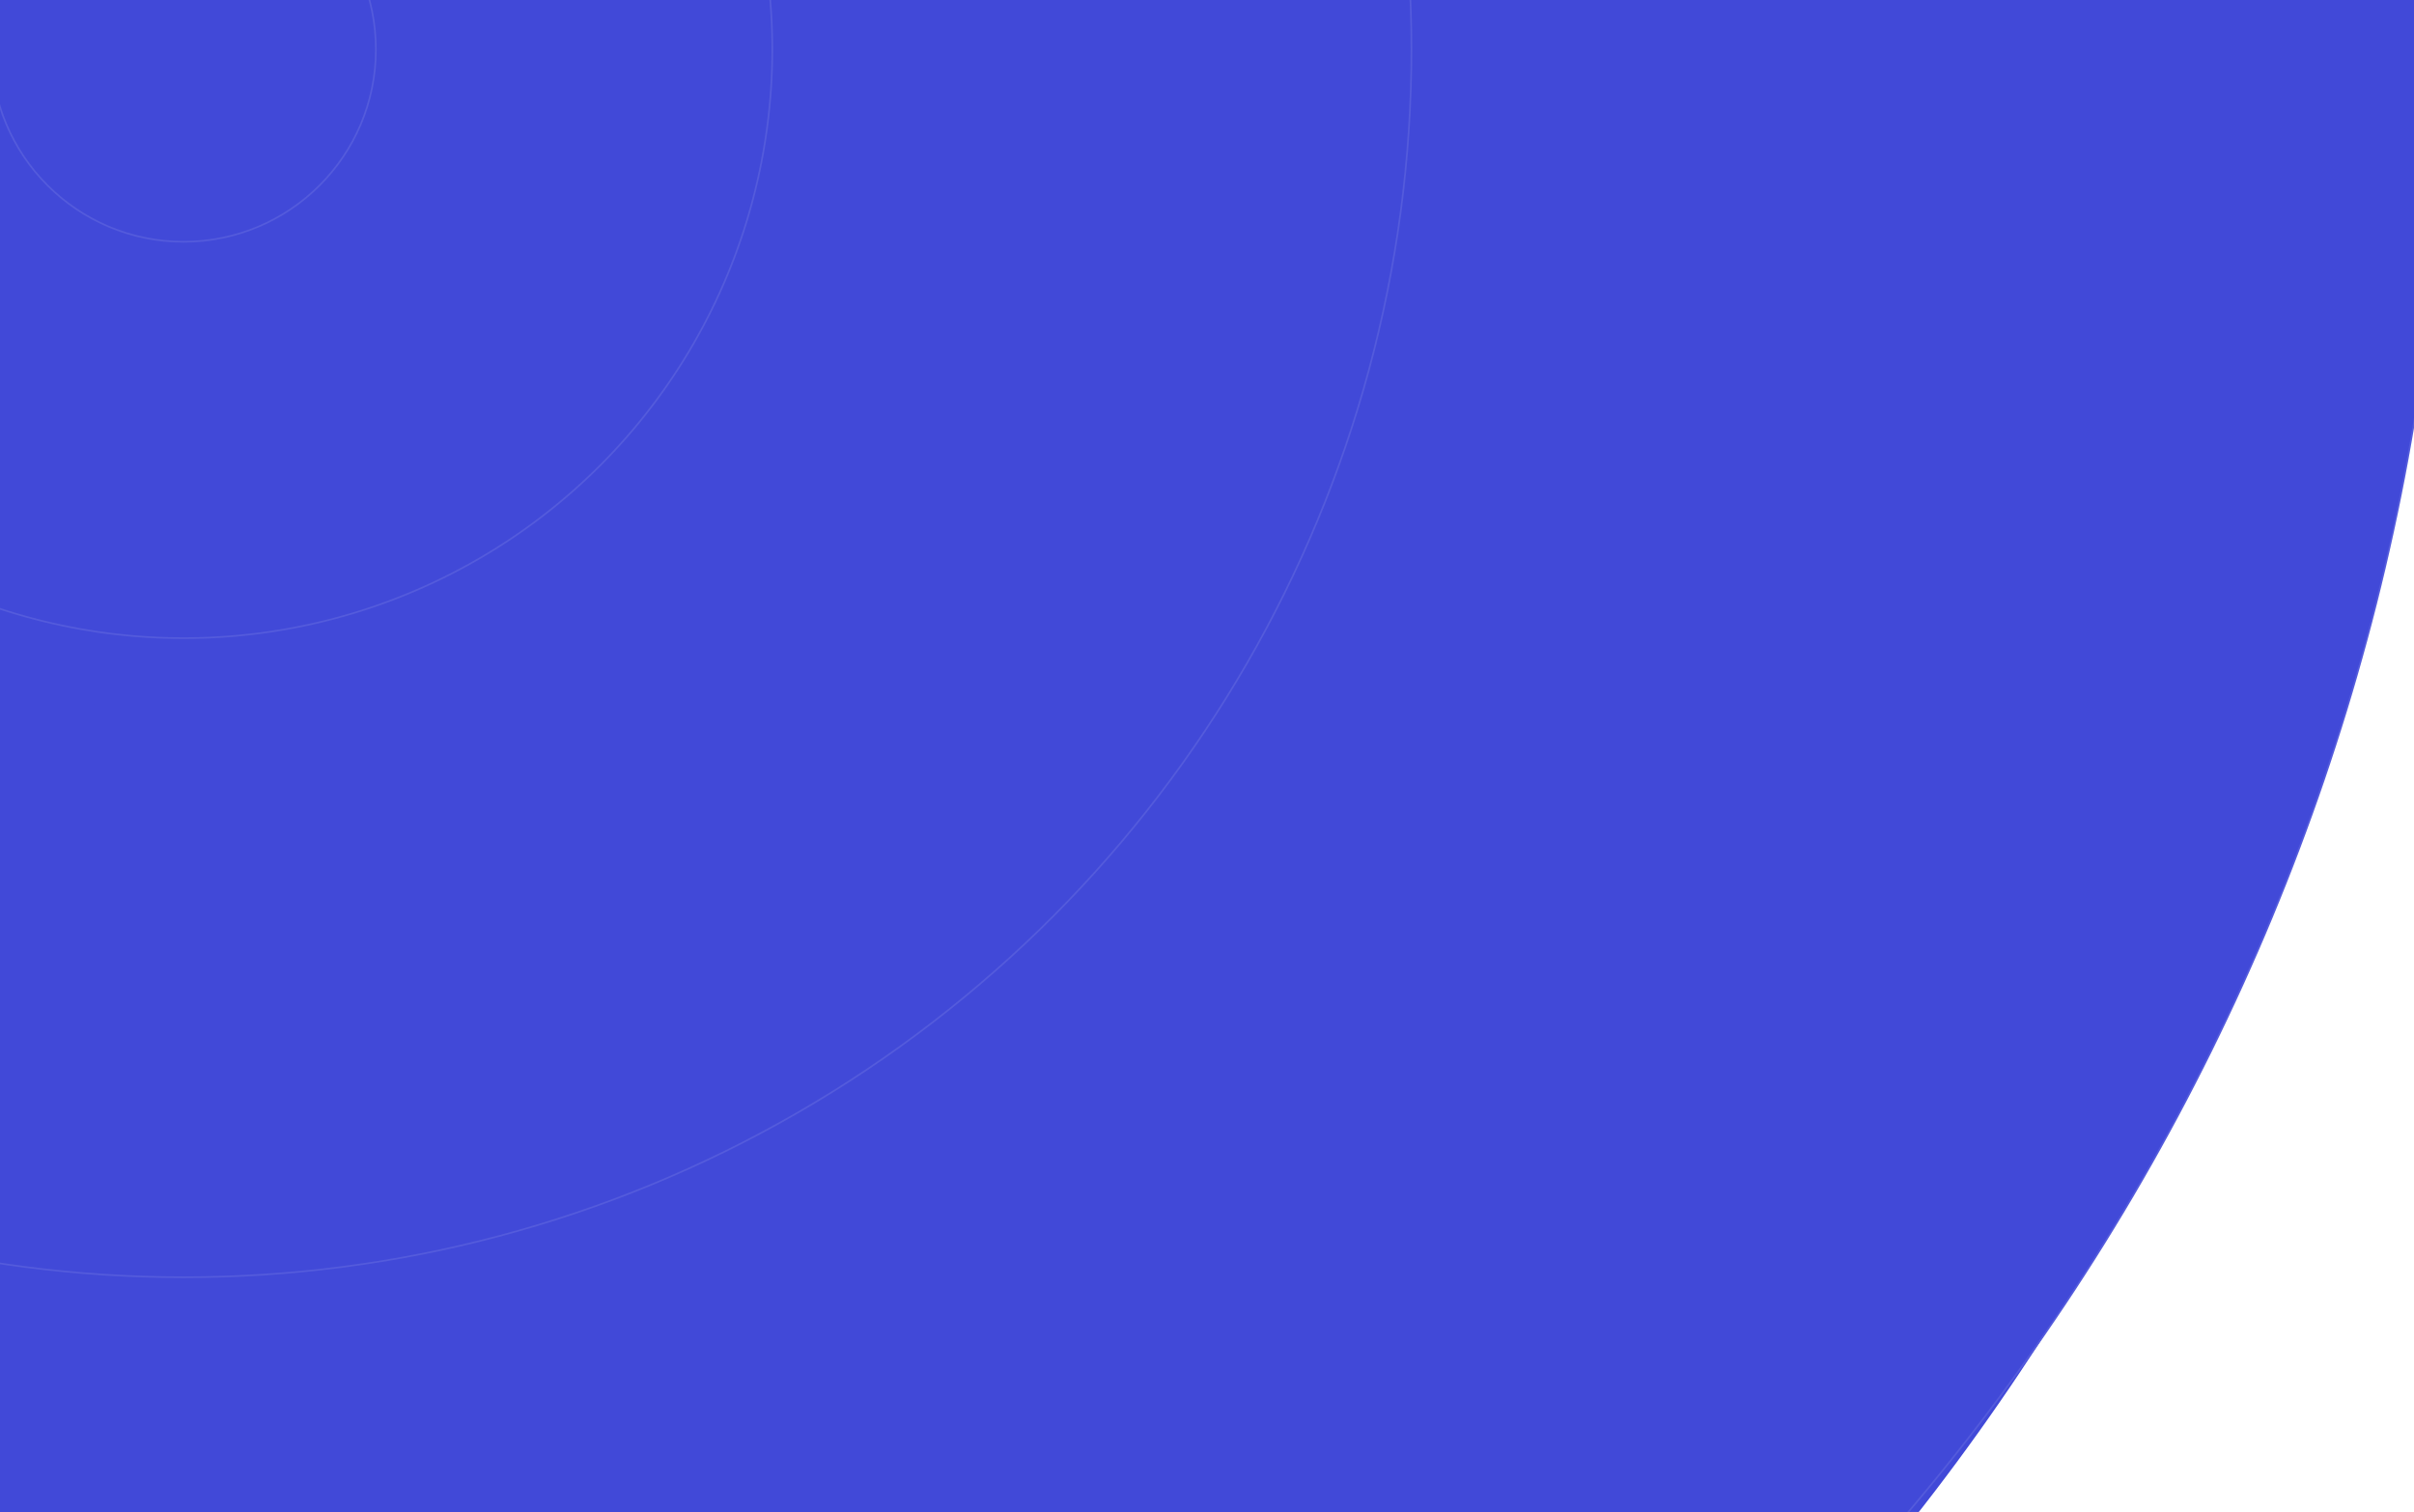 <svg width="1440" height="902" viewBox="0 0 1440 902" fill="none" xmlns="http://www.w3.org/2000/svg">
<g clip-path="url(#clip0_2503_17877)">
<g filter="url(#filter0_dd_2503_17877)">
<circle cx="109.5" cy="29.5" r="1349.5" fill="#4149D8"/>
</g>
<circle cx="109.5" cy="29.5" r="1349.5" fill="#4149D8"/>
<circle cx="109.5" cy="29.5" r="1349" stroke="white" stroke-opacity="0.1"/>
<g filter="url(#filter1_dd_2503_17877)">
<circle cx="109.496" cy="29.5" r="732.965" fill="#4149D8"/>
</g>
<circle cx="109.496" cy="29.5" r="732.965" fill="#4149D8"/>
<circle cx="109.496" cy="29.5" r="732.465" stroke="white" stroke-opacity="0.1"/>
<g filter="url(#filter2_dd_2503_17877)">
<circle cx="109.499" cy="29.499" r="351.703" fill="#4149D8"/>
</g>
<circle cx="109.499" cy="29.499" r="351.703" fill="#4149D8"/>
<circle cx="109.499" cy="29.499" r="351.203" stroke="white" stroke-opacity="0.1"/>
<g filter="url(#filter3_dd_2503_17877)">
<circle cx="109.501" cy="29.501" r="115.223" fill="#4149D8"/>
</g>
<circle cx="109.501" cy="29.501" r="115.223" fill="#4149D8"/>
<circle cx="109.501" cy="29.501" r="114.723" stroke="white" stroke-opacity="0.1"/>
</g>
<defs>
<filter id="filter0_dd_2503_17877" x="-1420" y="-1436" width="2999" height="2999" filterUnits="userSpaceOnUse" color-interpolation-filters="sRGB">
<feFlood flood-opacity="0" result="BackgroundImageFix"/>
<feColorMatrix in="SourceAlpha" type="matrix" values="0 0 0 0 0 0 0 0 0 0 0 0 0 0 0 0 0 0 127 0" result="hardAlpha"/>
<feOffset dx="-30" dy="34"/>
<feGaussianBlur stdDeviation="75"/>
<feComposite in2="hardAlpha" operator="out"/>
<feColorMatrix type="matrix" values="0 0 0 0 0.008 0 0 0 0 0 0 0 0 0 0.412 0 0 0 0.3 0"/>
<feBlend mode="multiply" in2="BackgroundImageFix" result="effect1_dropShadow_2503_17877"/>
<feColorMatrix in="SourceAlpha" type="matrix" values="0 0 0 0 0 0 0 0 0 0 0 0 0 0 0 0 0 0 127 0" result="hardAlpha"/>
<feOffset dx="3" dy="6"/>
<feGaussianBlur stdDeviation="2"/>
<feComposite in2="hardAlpha" operator="out"/>
<feColorMatrix type="matrix" values="0 0 0 0 0.008 0 0 0 0 0 0 0 0 0 0.412 0 0 0 0.05 0"/>
<feBlend mode="normal" in2="effect1_dropShadow_2503_17877" result="effect2_dropShadow_2503_17877"/>
<feBlend mode="normal" in="SourceGraphic" in2="effect2_dropShadow_2503_17877" result="shape"/>
</filter>
<filter id="filter1_dd_2503_17877" x="-783.469" y="-799.465" width="1725.93" height="1725.93" filterUnits="userSpaceOnUse" color-interpolation-filters="sRGB">
<feFlood flood-opacity="0" result="BackgroundImageFix"/>
<feColorMatrix in="SourceAlpha" type="matrix" values="0 0 0 0 0 0 0 0 0 0 0 0 0 0 0 0 0 0 127 0" result="hardAlpha"/>
<feOffset dx="-30" dy="34"/>
<feGaussianBlur stdDeviation="65"/>
<feComposite in2="hardAlpha" operator="out"/>
<feColorMatrix type="matrix" values="0 0 0 0 0.008 0 0 0 0 0 0 0 0 0 0.412 0 0 0 0.3 0"/>
<feBlend mode="multiply" in2="BackgroundImageFix" result="effect1_dropShadow_2503_17877"/>
<feColorMatrix in="SourceAlpha" type="matrix" values="0 0 0 0 0 0 0 0 0 0 0 0 0 0 0 0 0 0 127 0" result="hardAlpha"/>
<feOffset dx="3" dy="6"/>
<feGaussianBlur stdDeviation="2"/>
<feComposite in2="hardAlpha" operator="out"/>
<feColorMatrix type="matrix" values="0 0 0 0 0.008 0 0 0 0 0 0 0 0 0 0.412 0 0 0 0.05 0"/>
<feBlend mode="normal" in2="effect1_dropShadow_2503_17877" result="effect2_dropShadow_2503_17877"/>
<feBlend mode="normal" in="SourceGraphic" in2="effect2_dropShadow_2503_17877" result="shape"/>
</filter>
<filter id="filter2_dd_2503_17877" x="-382.203" y="-398.203" width="923.405" height="923.406" filterUnits="userSpaceOnUse" color-interpolation-filters="sRGB">
<feFlood flood-opacity="0" result="BackgroundImageFix"/>
<feColorMatrix in="SourceAlpha" type="matrix" values="0 0 0 0 0 0 0 0 0 0 0 0 0 0 0 0 0 0 127 0" result="hardAlpha"/>
<feOffset dx="-30" dy="34"/>
<feGaussianBlur stdDeviation="55"/>
<feComposite in2="hardAlpha" operator="out"/>
<feColorMatrix type="matrix" values="0 0 0 0 0.008 0 0 0 0 0 0 0 0 0 0.412 0 0 0 0.3 0"/>
<feBlend mode="multiply" in2="BackgroundImageFix" result="effect1_dropShadow_2503_17877"/>
<feColorMatrix in="SourceAlpha" type="matrix" values="0 0 0 0 0 0 0 0 0 0 0 0 0 0 0 0 0 0 127 0" result="hardAlpha"/>
<feOffset dx="3" dy="6"/>
<feGaussianBlur stdDeviation="2"/>
<feComposite in2="hardAlpha" operator="out"/>
<feColorMatrix type="matrix" values="0 0 0 0 0.008 0 0 0 0 0 0 0 0 0 0.412 0 0 0 0.05 0"/>
<feBlend mode="normal" in2="effect1_dropShadow_2503_17877" result="effect2_dropShadow_2503_17877"/>
<feBlend mode="normal" in="SourceGraphic" in2="effect2_dropShadow_2503_17877" result="shape"/>
</filter>
<filter id="filter3_dd_2503_17877" x="-125.723" y="-141.723" width="410.447" height="410.445" filterUnits="userSpaceOnUse" color-interpolation-filters="sRGB">
<feFlood flood-opacity="0" result="BackgroundImageFix"/>
<feColorMatrix in="SourceAlpha" type="matrix" values="0 0 0 0 0 0 0 0 0 0 0 0 0 0 0 0 0 0 127 0" result="hardAlpha"/>
<feOffset dx="-30" dy="34"/>
<feGaussianBlur stdDeviation="45"/>
<feComposite in2="hardAlpha" operator="out"/>
<feColorMatrix type="matrix" values="0 0 0 0 0.008 0 0 0 0 0 0 0 0 0 0.412 0 0 0 0.3 0"/>
<feBlend mode="multiply" in2="BackgroundImageFix" result="effect1_dropShadow_2503_17877"/>
<feColorMatrix in="SourceAlpha" type="matrix" values="0 0 0 0 0 0 0 0 0 0 0 0 0 0 0 0 0 0 127 0" result="hardAlpha"/>
<feOffset dx="3" dy="6"/>
<feGaussianBlur stdDeviation="2"/>
<feComposite in2="hardAlpha" operator="out"/>
<feColorMatrix type="matrix" values="0 0 0 0 0.008 0 0 0 0 0 0 0 0 0 0.412 0 0 0 0.05 0"/>
<feBlend mode="normal" in2="effect1_dropShadow_2503_17877" result="effect2_dropShadow_2503_17877"/>
<feBlend mode="normal" in="SourceGraphic" in2="effect2_dropShadow_2503_17877" result="shape"/>
</filter>
<clipPath id="clip0_2503_17877">
<rect width="1440" height="902" fill="white"/>
</clipPath>
</defs>
</svg>
